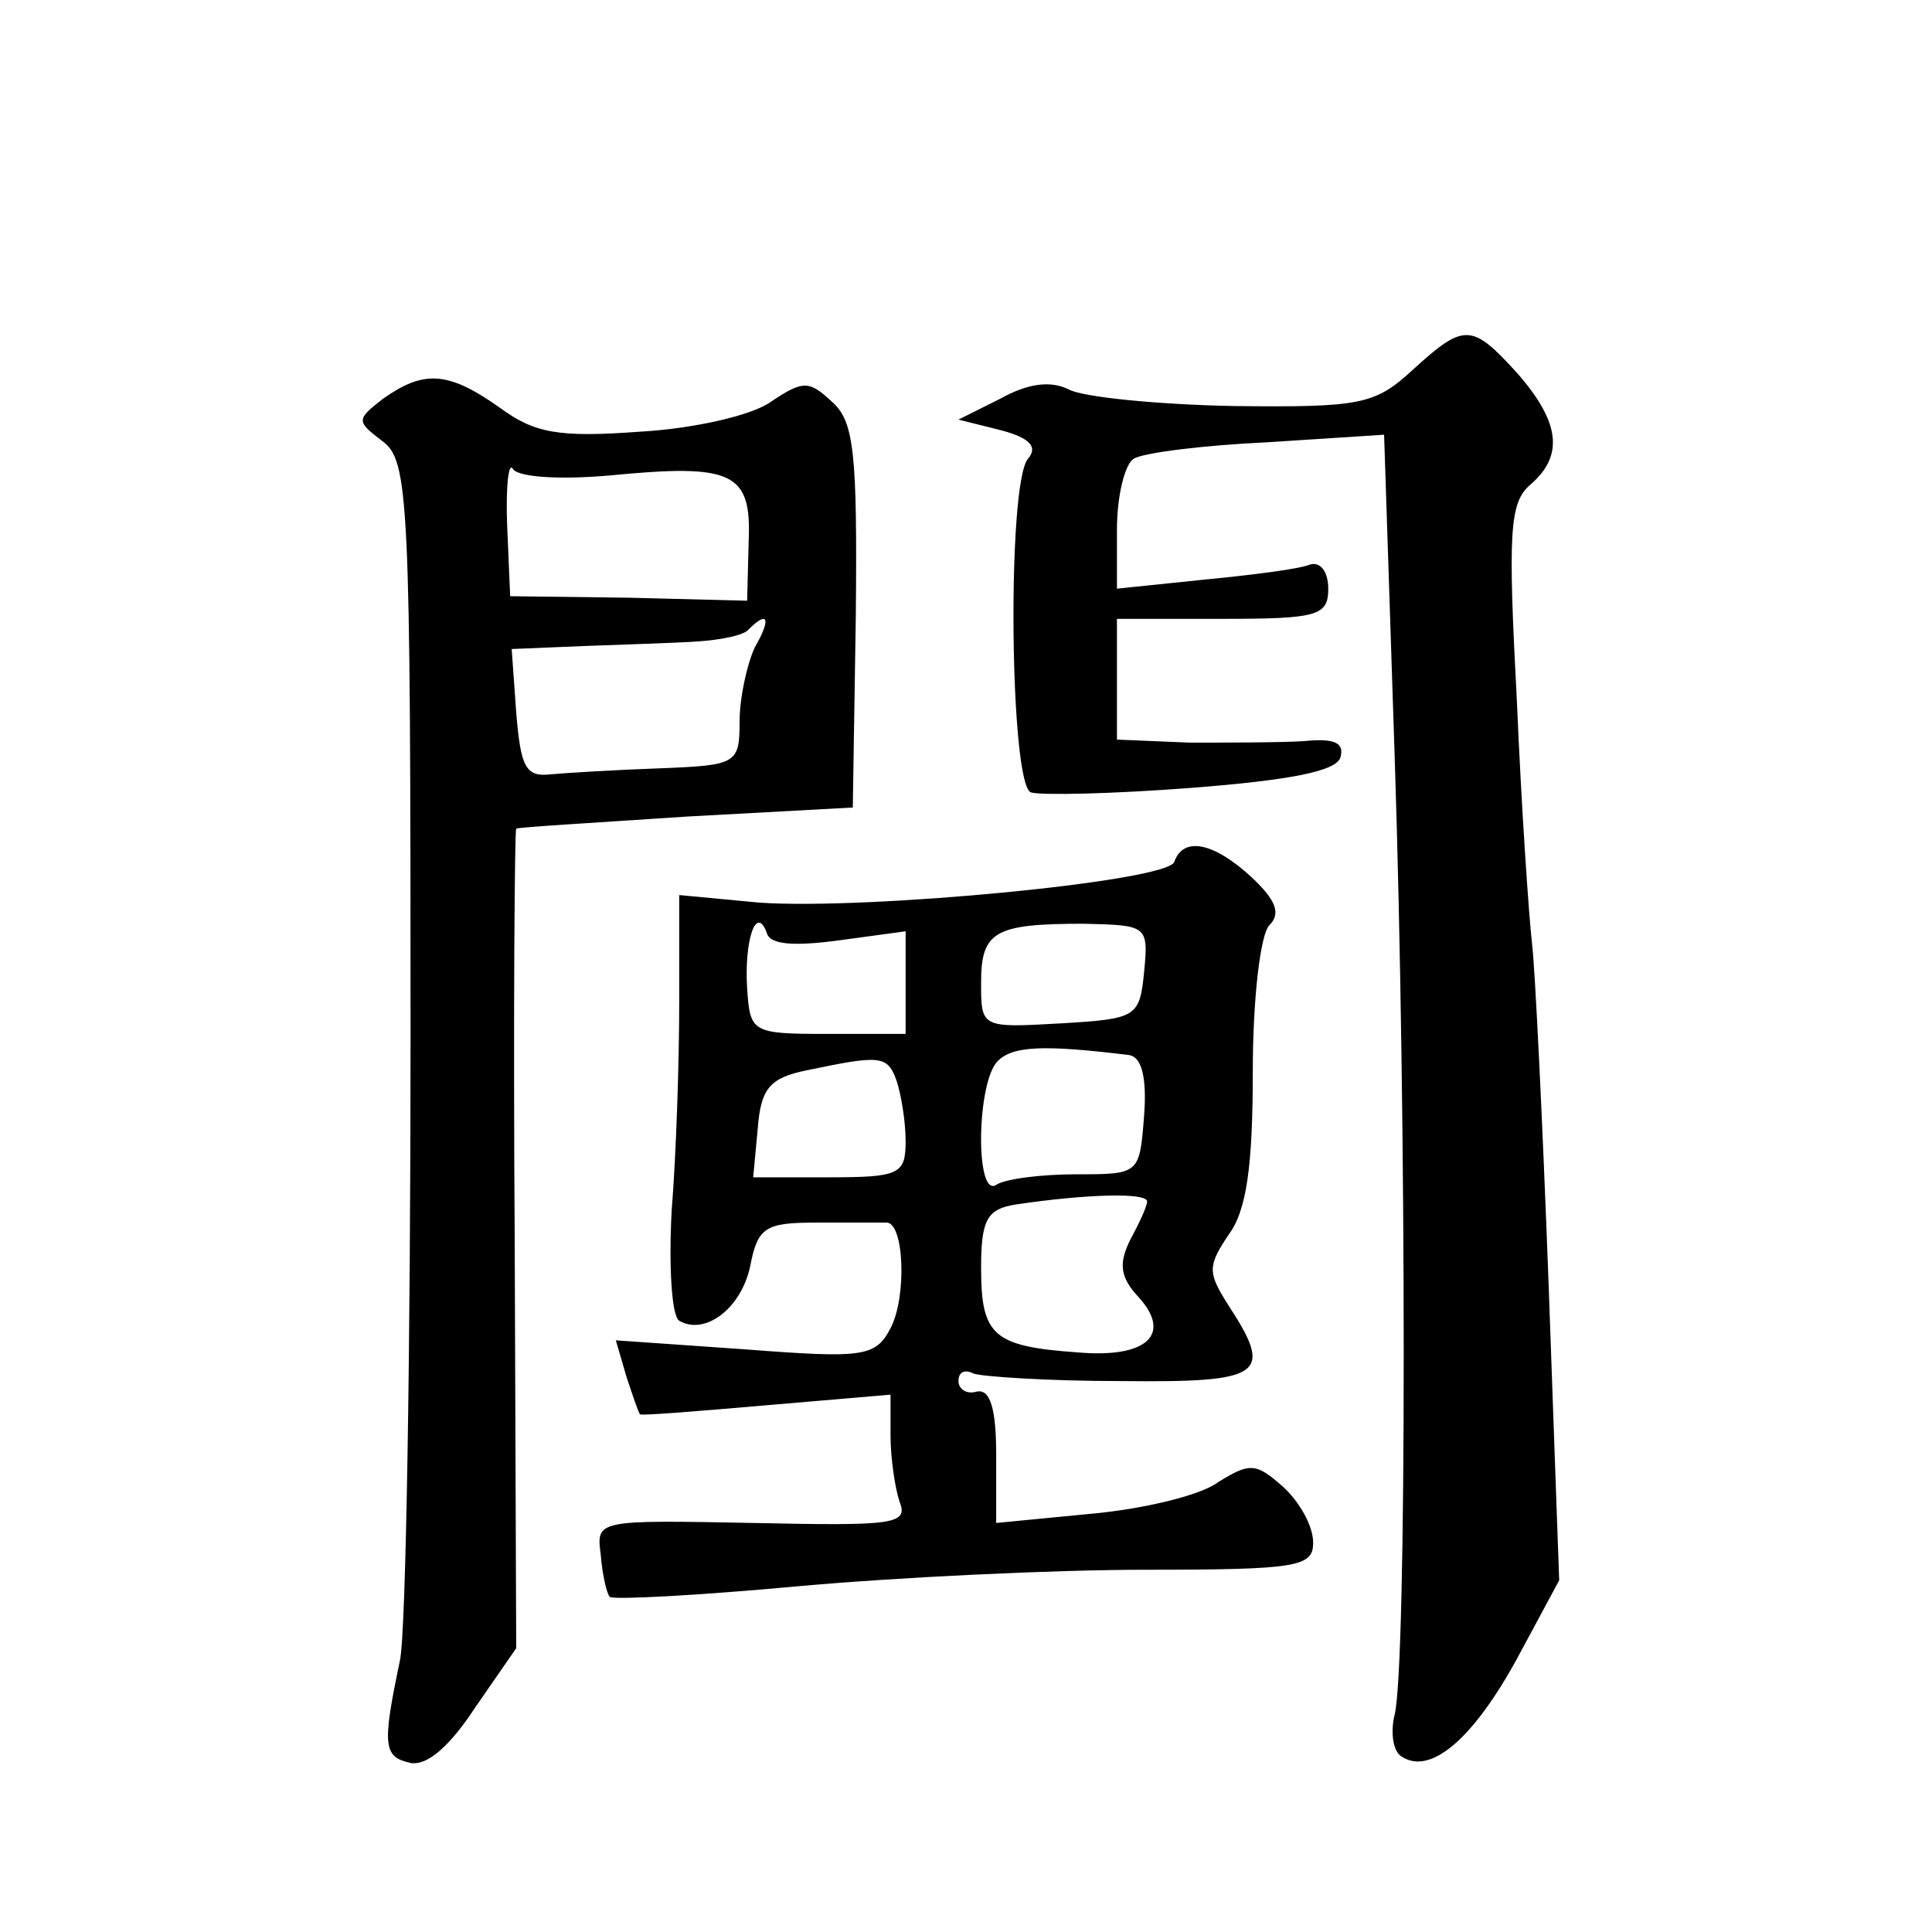 <?xml version="1.0" standalone="no"?>
<!DOCTYPE svg PUBLIC "-//W3C//DTD SVG 20010904//EN"
 "http://www.w3.org/TR/2001/REC-SVG-20010904/DTD/svg10.dtd">
<svg version="1.0" xmlns="http://www.w3.org/2000/svg"
 width="128pt" height="128pt" viewBox="0 0 128 128"
 preserveAspectRatio="xMidYMid meet">
<g transform="translate(0,128) scale(0.1,-0.1)"
fill="#0" stroke="none">
<path d="M936 1035 c-25 -23 -34 -25 -119 -24 -51 1 -100 6 -109 11 -12 6 -27 4
-45 -6 l-28 -14 28 -7 c19 -5 25 -11 18 -19 -14 -17 -12 -216 2 -221 7 -2 54 -1
106 3 65 5 96 11 99 20 3 10 -4 13 -24 11 -16 -1 -50 -1 -76 -1 l-48 2 0 40 0 40
70 0 c63 0 70 2 70 20 0 11 -5 18 -12 16 -7 -3 -39 -7 -70 -10 l-58 -6 0 39 c0
22 5 43 11 47 6 4 46 9 89 11 l77 5 7 -213 c8 -243 8 -602 0 -635 -3 -12 -1 -25
5 -28 19 -12 47 12 76 65 l28 52 -7 196 c-4 108 -9 210 -11 226 -2 17 -7 89 -10
160 -6 113 -5 132 9 144 22 19 20 41 -9 74 -30 33 -35 33 -69 2z M254 1016 c-18
-14 -18 -15 -1 -28 18 -13 19 -36 19 -394 0 -208 -3 -395 -7 -414 -12 -57 -11 -64
7 -68 11 -2 26 11 43 37 l27 39 -1 271 c-1 149 0 272 1 272 2 1 53 4 113 8 l110
6 2 127 c1 108 -1 129 -16 142 -15 14 -19 14 -40 0 -12 -9 -51 -18 -87 -20 -54
-4 -70 -1 -93 16 -34 24 -50 25 -77 6z m150 -51 c82 8 94 2 92 -44 l-1 -39 -78
2 -79 1 -2 47 c-1 26 1 43 4 37 4 -5 30 -7 64 -4z m96 -114 c-5 -11 -10 -33 -10
-49 0 -28 -2 -29 -52 -31 -29 -1 -62 -3 -73 -4 -17 -2 -20 5 -23 41 l-3 42 48 2
c26 1 60 2 75 3 15 1 31 4 34 8 13 13 15 7 4 -12z M778 709 c-4 -13 -204 -32 -275
-27 l-53 5 0 -71 c0 -39 -2 -101 -5 -138 -2 -37 0 -70 5 -73 17 -10 41 8 47 36
5 26 10 29 44 29 22 0 42 0 46 0 12 1 14 -49 3 -70 -10 -19 -18 -20 -96 -14 l-86
6 7 -24 c4 -12 8 -24 9 -25 1 -1 38 2 84 6 l82 7 0 -27 c0 -15 3 -35 6 -44 6 -15
-4 -16 -97 -14 -104 2 -104 2 -101 -21 1 -13 4 -26 6 -28 3 -2 59 1 124 7 66 6
170 11 231 11 101 0 111 2 111 18 0 11 -9 27 -20 37 -18 16 -22 16 -43 3 -12 -9
-51 -18 -85 -21 l-62 -6 0 45 c0 31 -4 44 -13 42 -7 -2 -12 2 -12 7 0 6 4 8 10
5 5 -2 49 -5 98 -5 94 -1 101 4 71 50 -14 22 -14 26 0 47 12 16 16 46 16 108 0
48 5 91 11 97 8 8 4 17 -12 32 -25 23 -45 27 -51 10z m-222 -52 l44 6 0 -34 0 -34
-52 0 c-50 0 -51 1 -53 30 -2 32 6 56 13 37 2 -8 18 -9 48 -5z m202 -21 c-3 -30
-5 -31 -55 -34 -53 -3 -53 -3 -53 27 0 34 9 39 68 39 42 -1 43 -1 40 -32z m-10
-55 c8 -1 12 -14 10 -40 -3 -39 -3 -39 -45 -39 -23 0 -47 -3 -53 -7 -14 -9 -13
68 1 82 10 10 30 11 87 4z m-154 -17 c3 -9 6 -27 6 -40 0 -22 -4 -24 -51 -24 l-50
0 3 32 c2 27 8 34 33 39 48 10 53 10 59 -7z m166 -80 c0 -3 -5 -14 -11 -25 -8 -16
-7 -25 5 -38 23 -25 6 -41 -40 -37 -56 4 -64 11 -64 56 0 32 4 39 23 42 47 7 87
8 87 2z"/>
</g>
</svg>
